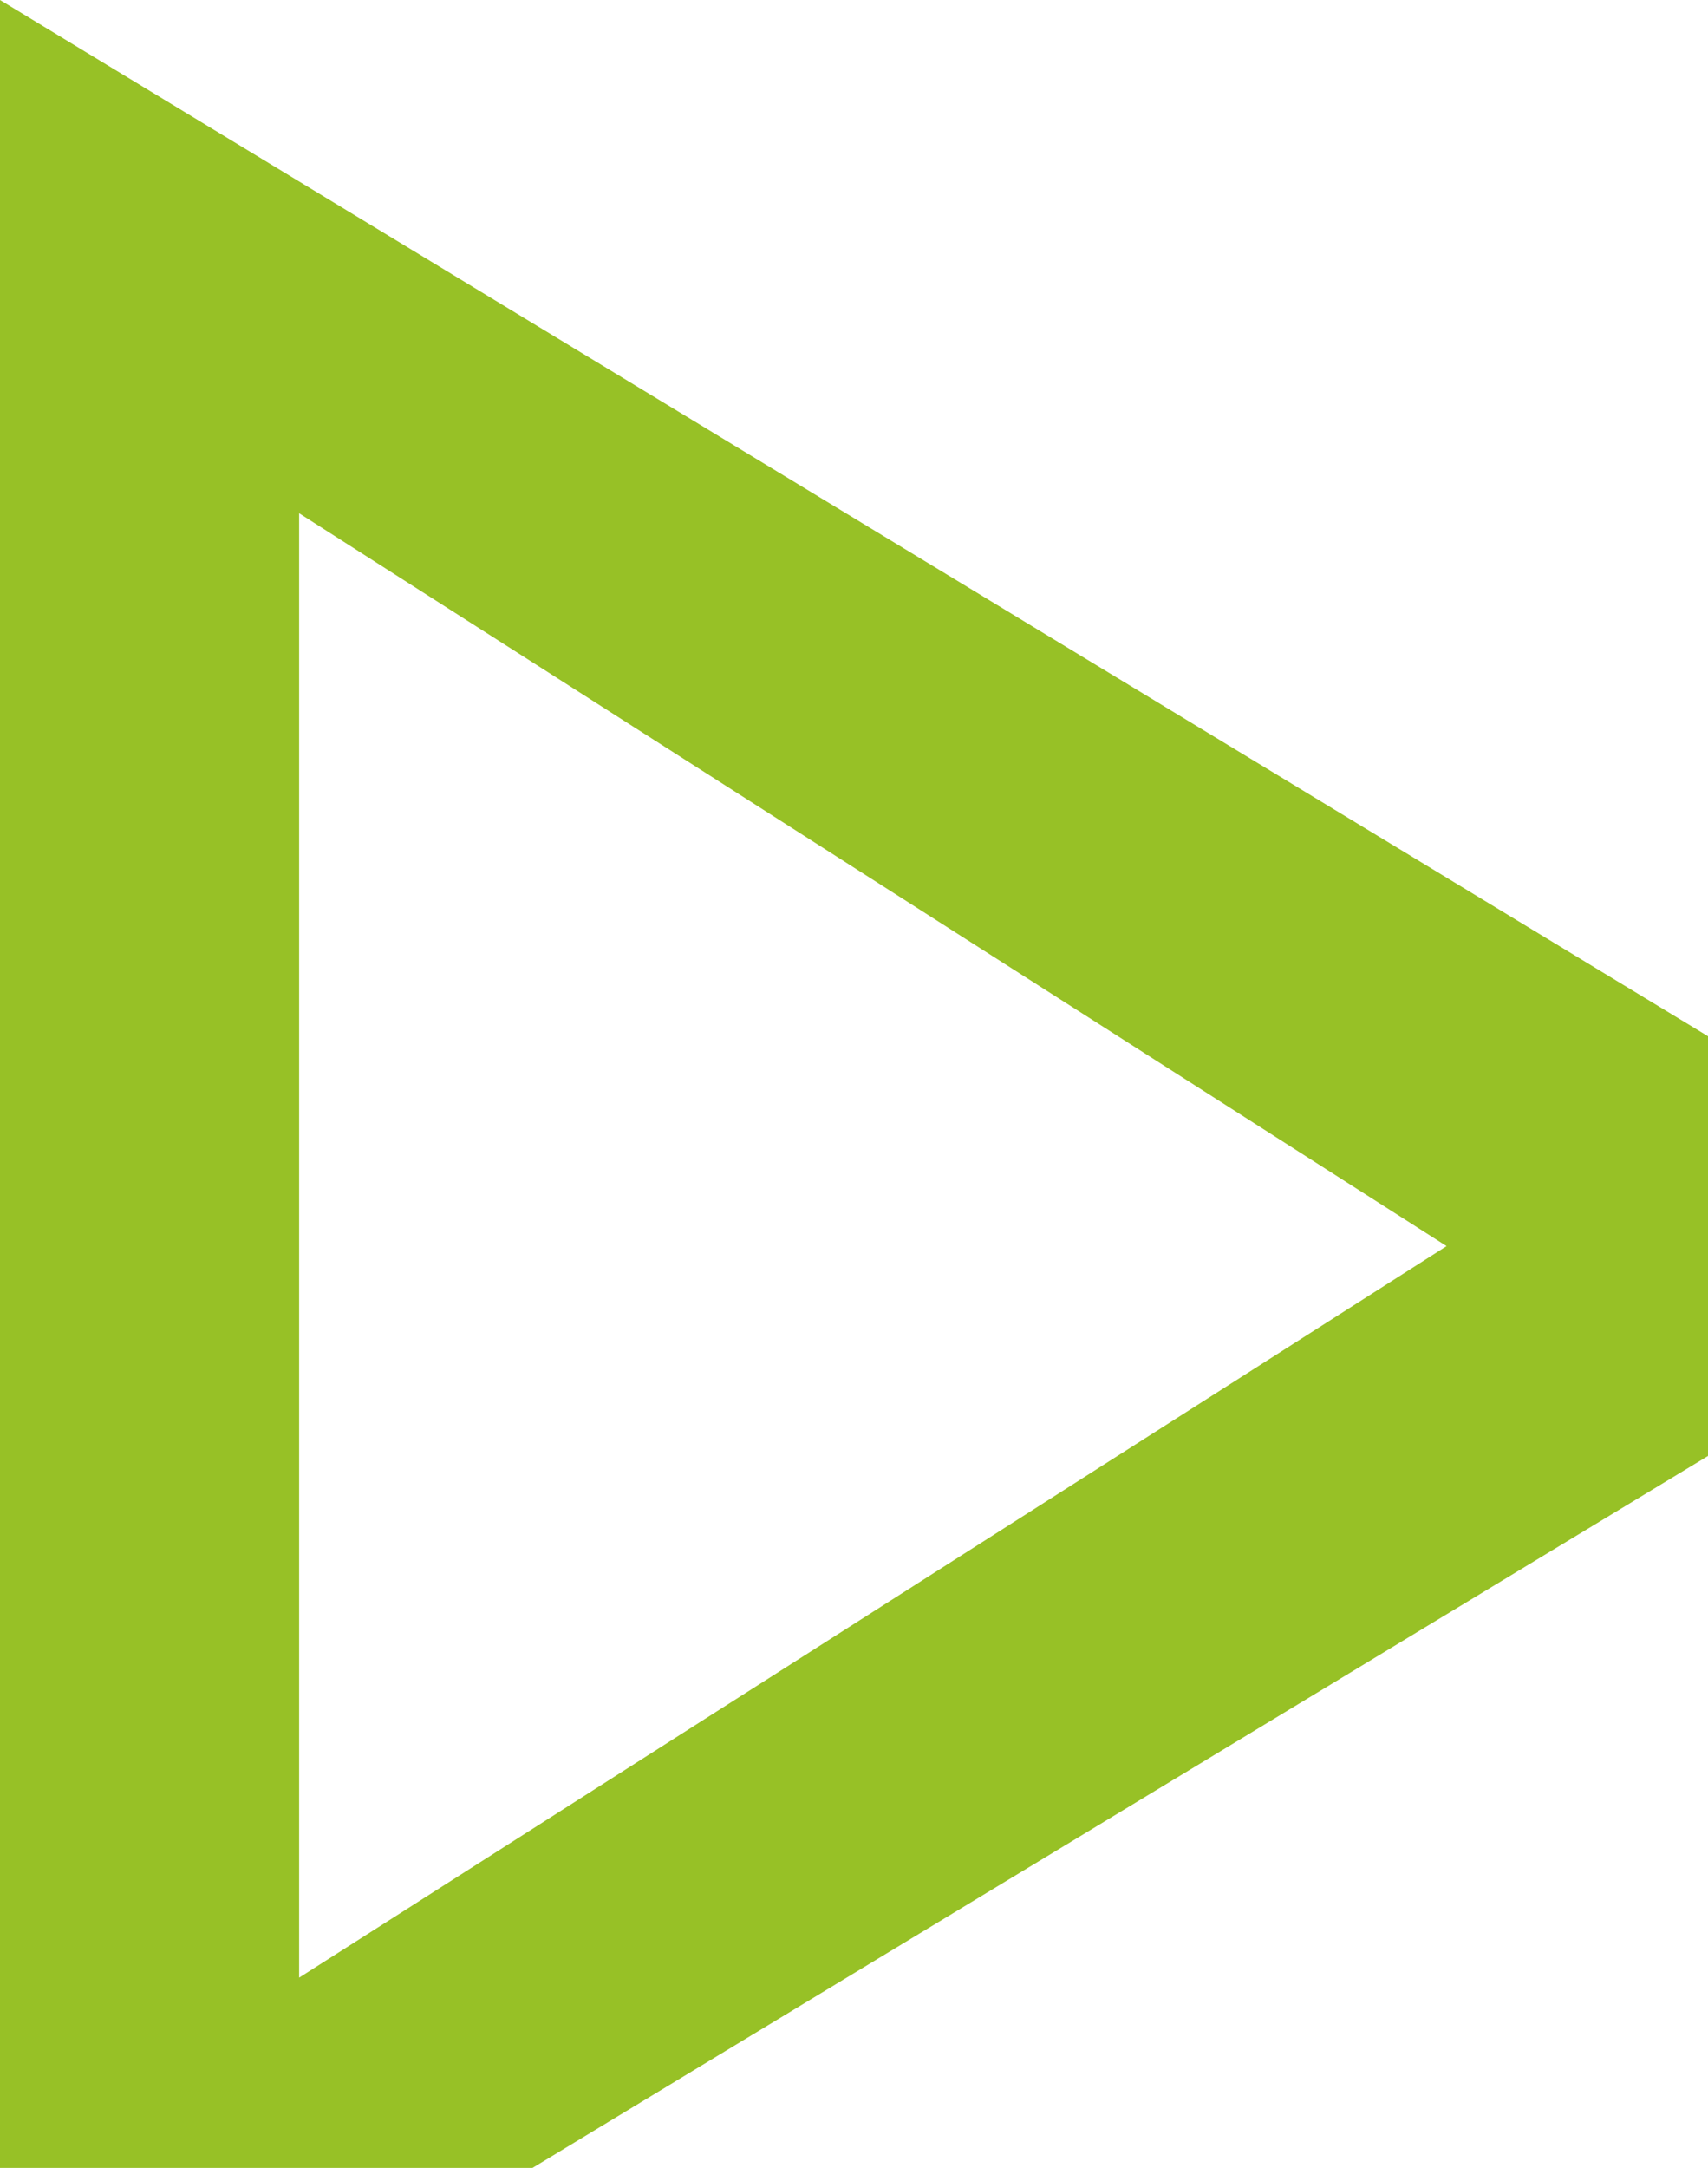 <svg xmlns="http://www.w3.org/2000/svg" id="Ebene_1" viewBox="0 0 547 694"><defs><style>      .st0 {        fill: #97c126;      }    </style></defs><path class="st0" d="M657.87,398.97L0,797.25V0l657.87,398.97ZM463.28,398.91L95.8,164.31v468.79l367.48-234.19Z"></path></svg>